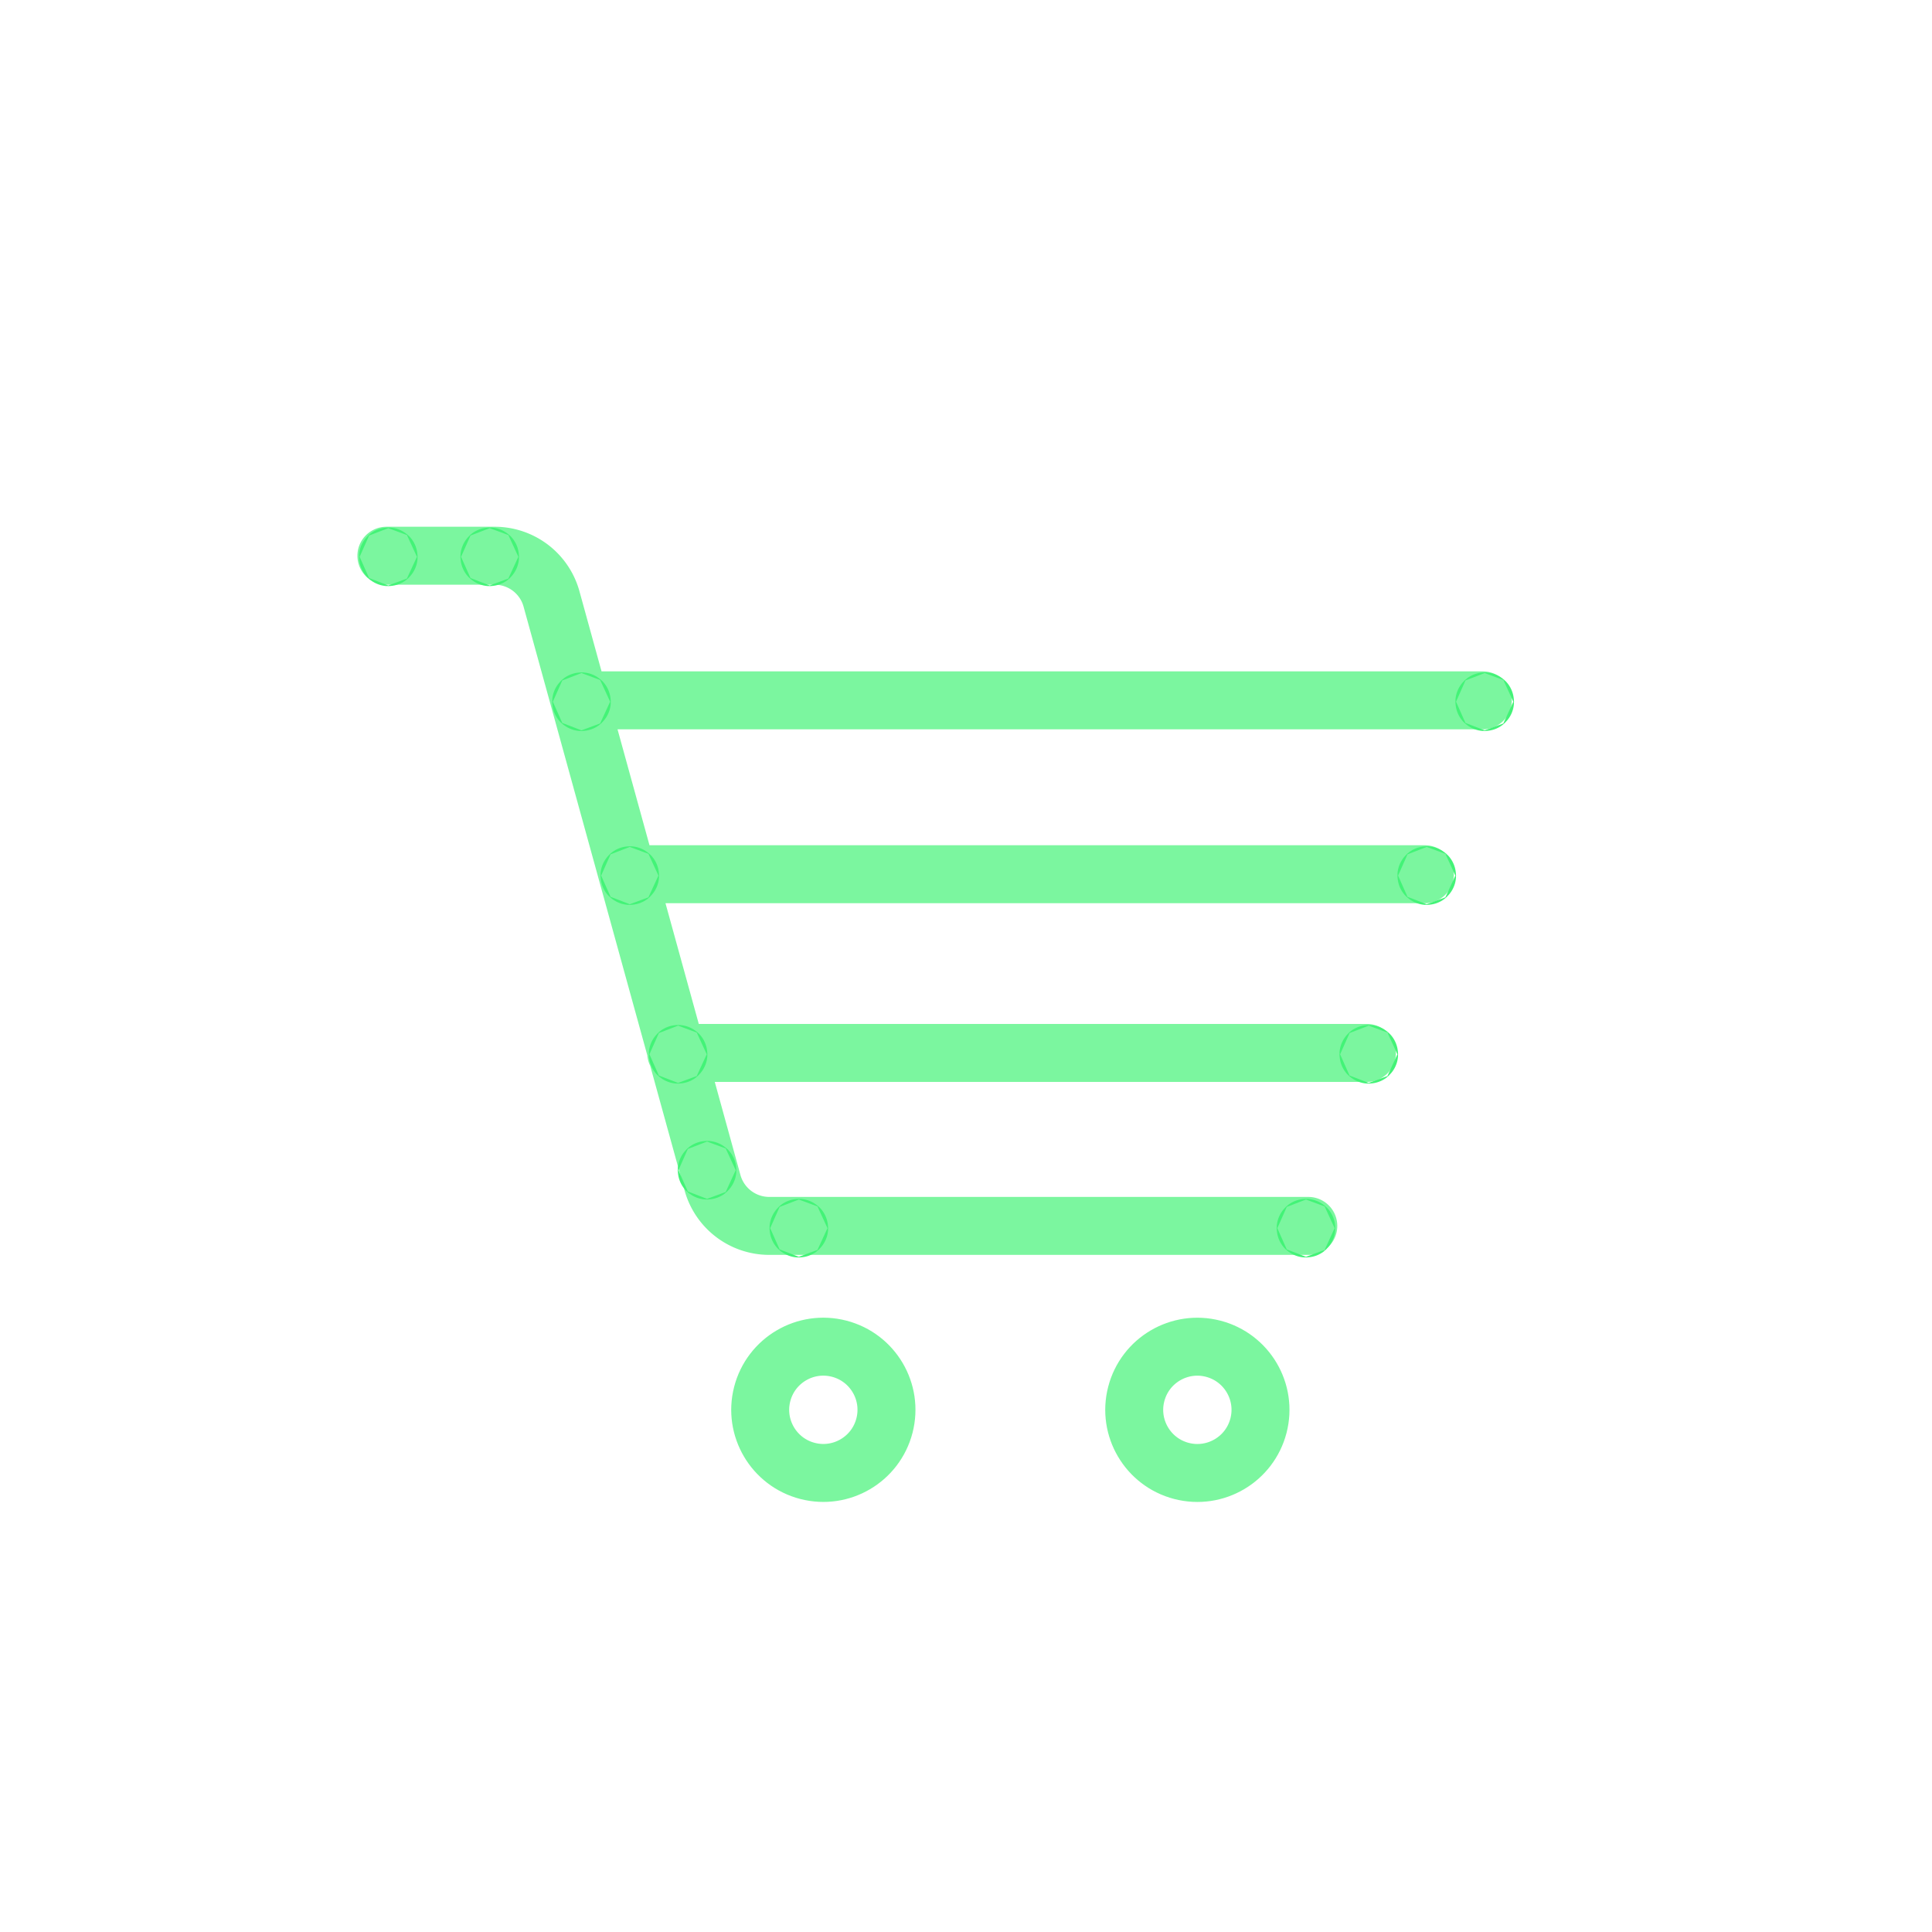 <svg id="Stroke" xmlns="http://www.w3.org/2000/svg" viewBox="0 0 400 400"><defs><style>.cls-1,.cls-2,.cls-3{fill:none;stroke:#43f377;stroke-width:12px;}.cls-1,.cls-3{stroke-linecap:round;opacity:0.7;}.cls-1,.cls-2{stroke-miterlimit:10;}.cls-3{stroke-linejoin:round;}</style></defs><title>green-icon</title><path class="cls-1" d="M270.87,253.81H159.26a12.19,12.19,0,0,1-11.8-9.15L114.24,124.21a12.19,12.19,0,0,0-11.8-9.15H80M140,218H283M130,181H295M120,145H307"/><circle class="cls-2" cx="140.39" cy="218.28" r="0.07"/><circle class="cls-2" cx="270.39" cy="254.28" r="0.07"/><circle class="cls-2" cx="283.39" cy="218.28" r="0.07"/><circle class="cls-2" cx="295.39" cy="181.28" r="0.07"/><circle class="cls-2" cx="130.39" cy="181.28" r="0.07"/><circle class="cls-2" cx="307.39" cy="145.28" r="0.07"/><circle class="cls-2" cx="146.39" cy="242.28" r="0.07"/><circle class="cls-2" cx="165.39" cy="254.28" r="0.07"/><circle class="cls-2" cx="80.39" cy="115.28" r="0.07"/><circle class="cls-2" cx="101.39" cy="115.28" r="0.07"/><circle class="cls-2" cx="120.39" cy="145.28" r="0.07"/><circle class="cls-3" cx="170.46" cy="291.86" r="13.07" transform="translate(-154.78 383.84) rotate(-75.5)"/><circle class="cls-3" cx="247.89" cy="291.86" r="13.07" transform="translate(-96.73 458.81) rotate(-75.5)"/></svg>